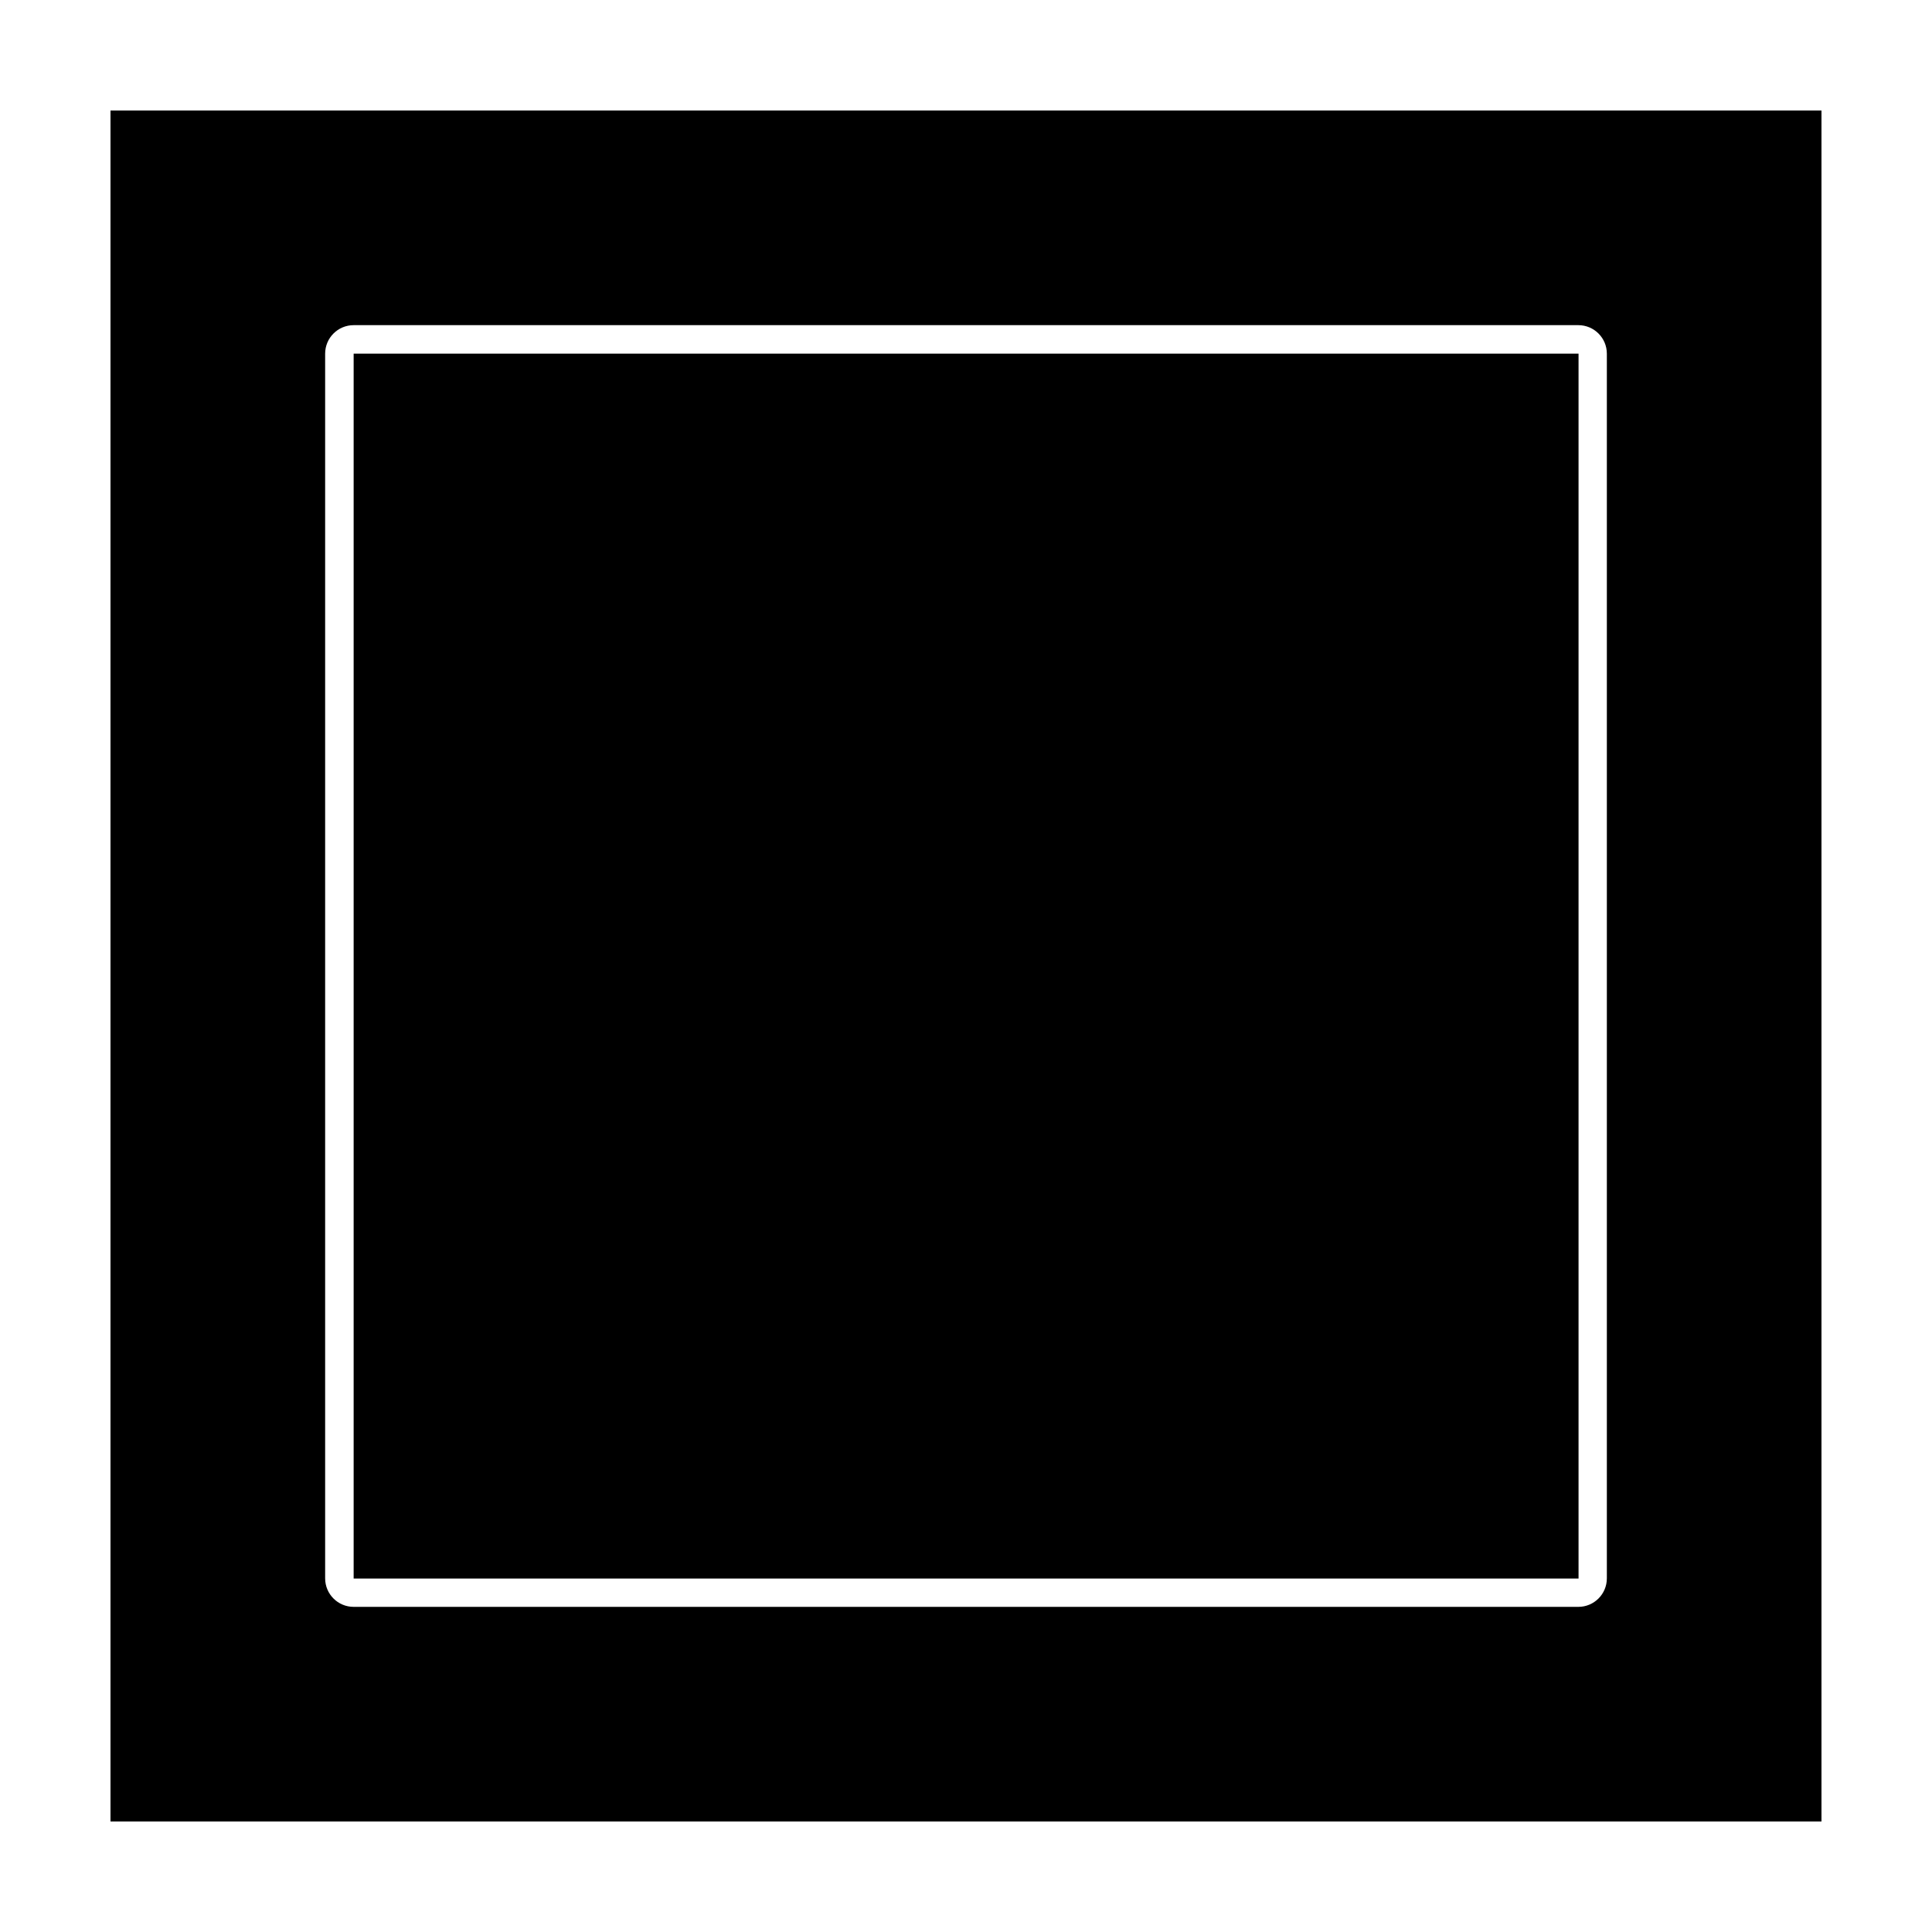 <?xml version="1.0" encoding="UTF-8"?>
<!-- Uploaded to: ICON Repo, www.svgrepo.com, Generator: ICON Repo Mixer Tools -->
<svg fill="#000000" width="800px" height="800px" version="1.1" viewBox="144 144 512 512" xmlns="http://www.w3.org/2000/svg">
 <g>
  <path d="m626.71 173.29h-453.43v453.43h453.43zm-56.879 388.99c0 4.172-3.383 7.555-7.555 7.555h-324.55c-4.176 0-7.559-3.383-7.559-7.555v-324.55c0-4.176 3.383-7.559 7.559-7.559h324.55c4.172 0 7.555 3.383 7.555 7.559z"/>
  <path d="m237.72 237.72h324.61v324.61h-324.61z"/>
 </g>
</svg>